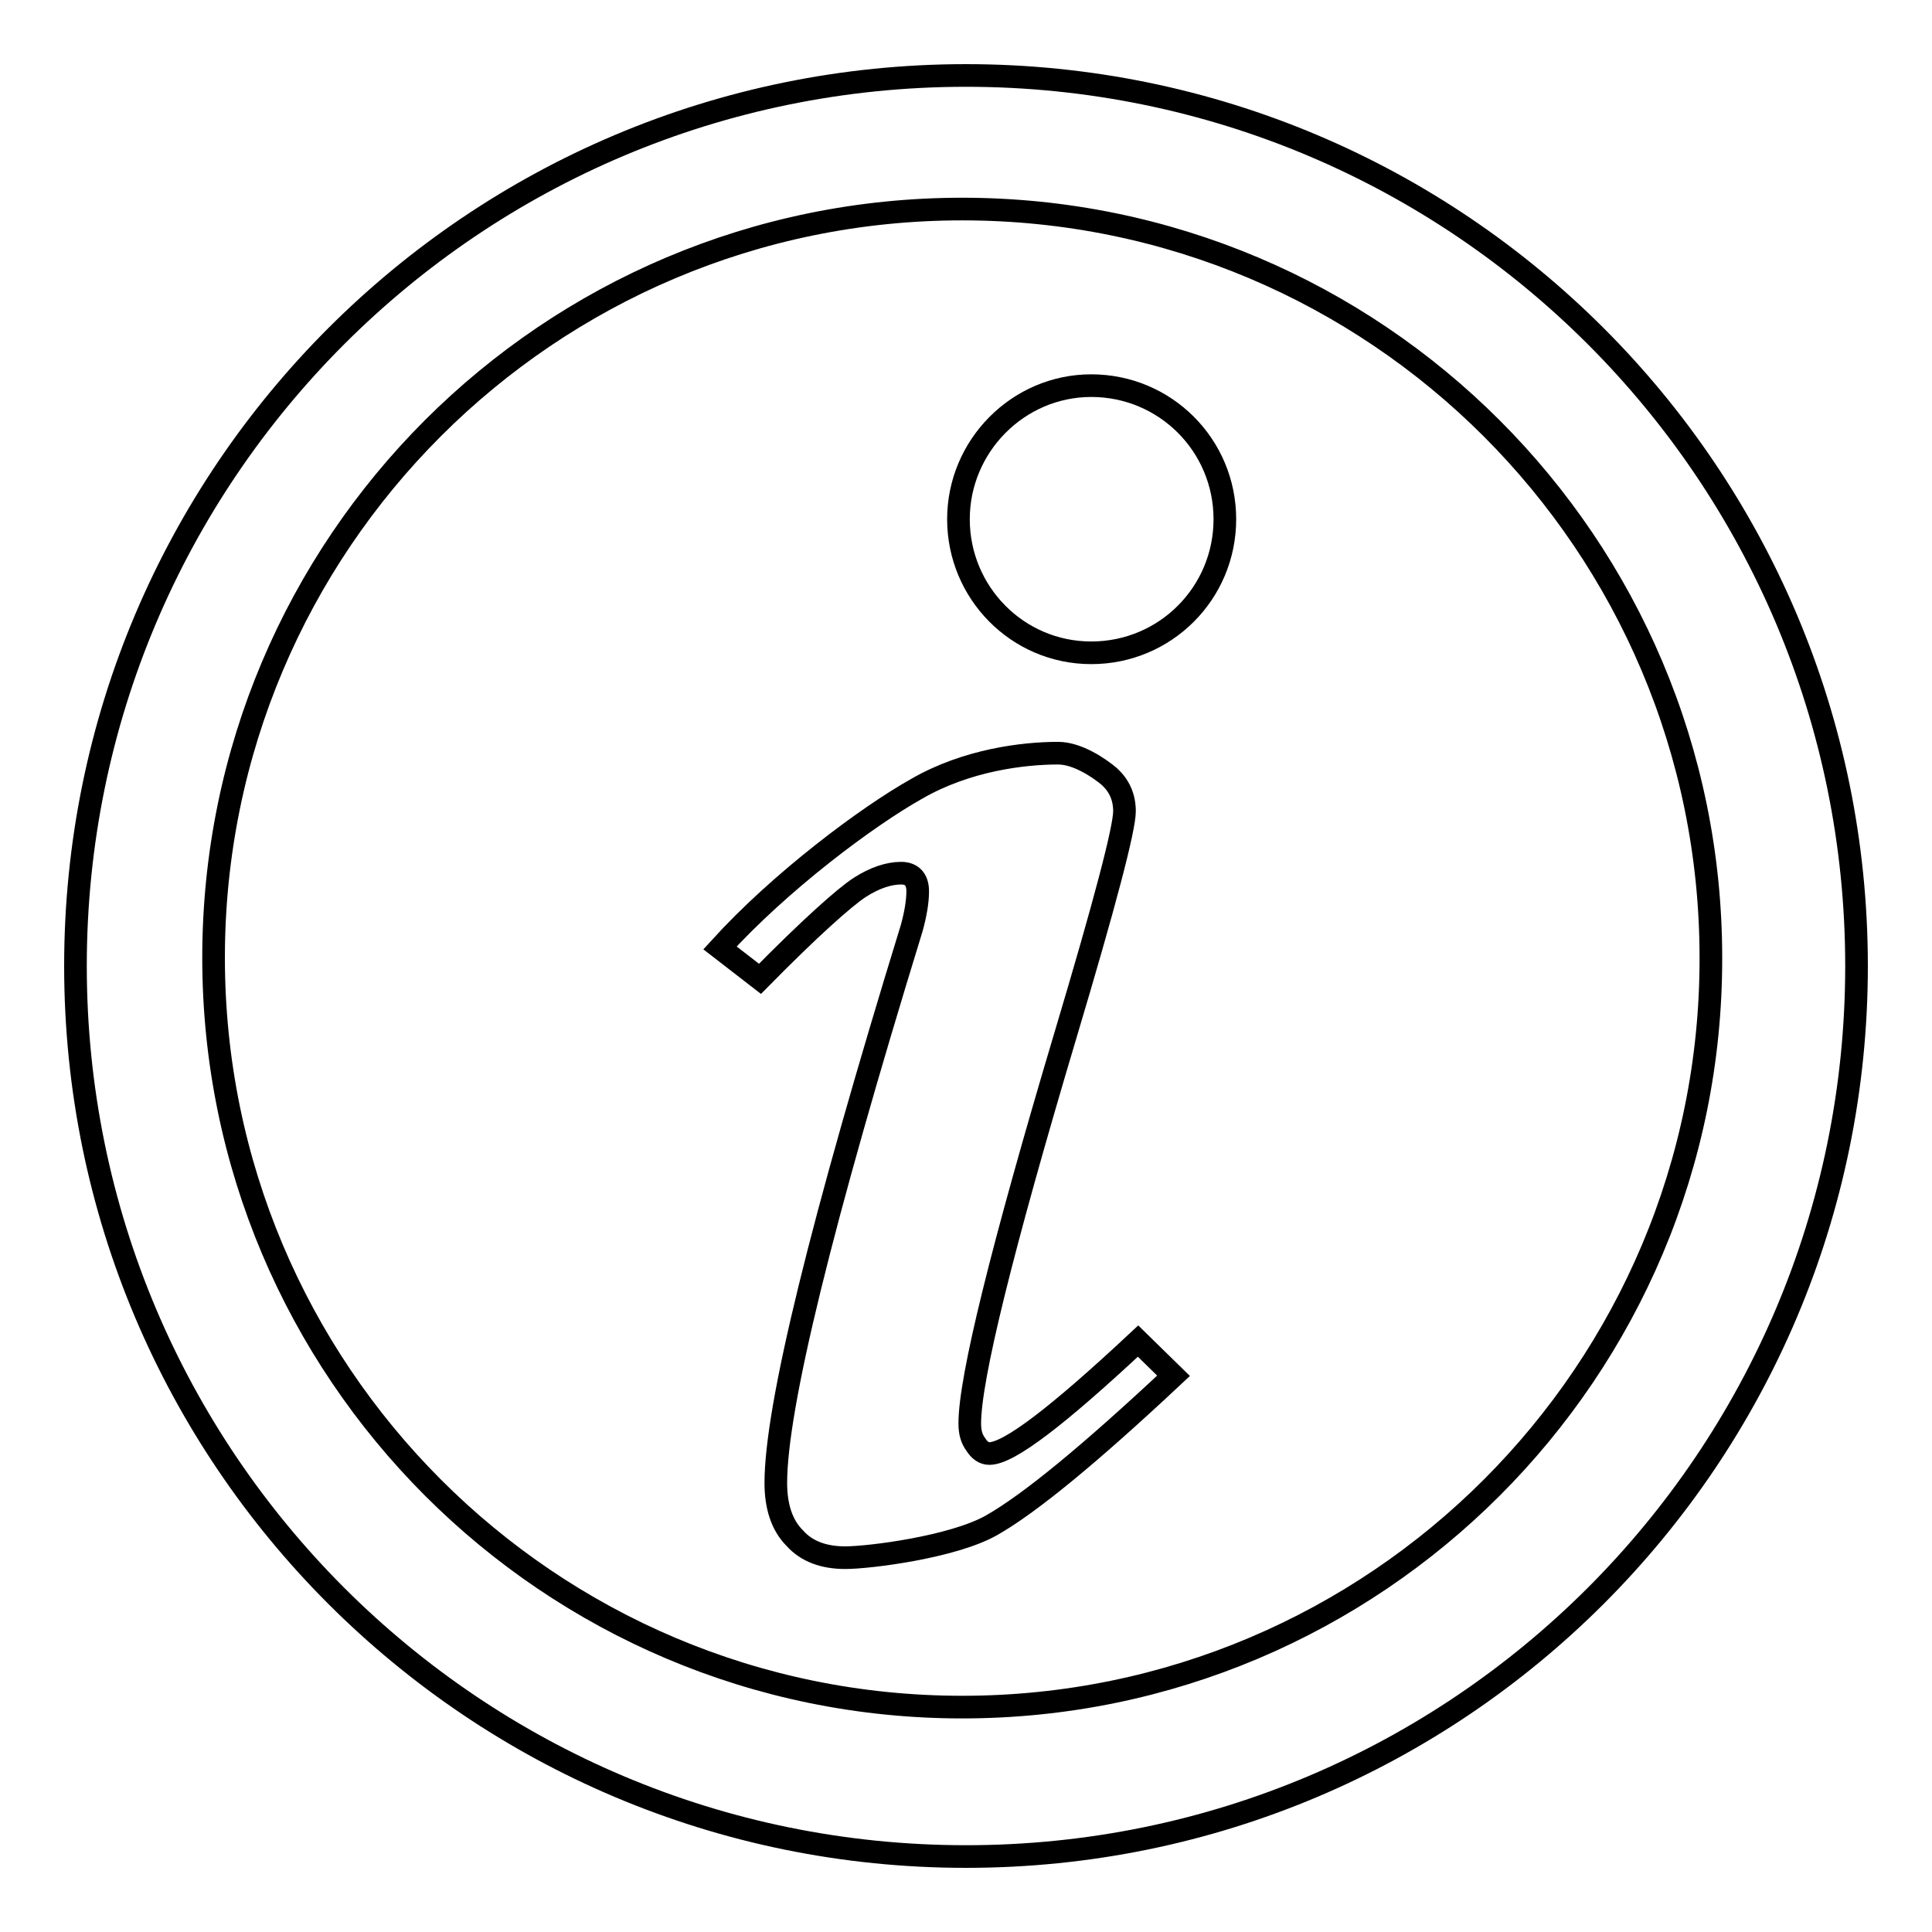<?xml version="1.0" encoding="utf-8"?>
<!-- Svg Vector Icons : http://www.onlinewebfonts.com/icon -->
<!DOCTYPE svg PUBLIC "-//W3C//DTD SVG 1.1//EN" "http://www.w3.org/Graphics/SVG/1.1/DTD/svg11.dtd">
<svg version="1.1" xmlns="http://www.w3.org/2000/svg" xmlns:xlink="http://www.w3.org/1999/xlink" x="0px" y="0px" viewBox="0 0 256 256" enable-background="new 0 0 256 256" xml:space="preserve">
<g><g><path stroke-width="3" fill-opacity="0" stroke="#000000"  d="M128,10C62.8,10,10,62.8,10,128c0,65.2,52.8,118,118,118c65.2,0,118-52.8,118-118C246,62.8,193.2,10,128,10z M127.5,226.2c-54.8,0-99.2-44.5-99.2-99.3c0-54.8,44.4-99.2,99.2-99.2c54.8,0,99.2,44.4,99.2,99.2C226.8,181.7,182.3,226.2,127.5,226.2z"/><path stroke-width="3" fill-opacity="0" stroke="#000000"  d="M113.9,117.6c2-1.3,3.9-1.9,5.5-1.9c1.4,0,2.2,0.8,2.2,2.4c0,1.4-0.3,3.1-0.8,4.9c-12,39-18,63.5-18,73.5c0,3.1,0.8,5.6,2.5,7.3c1.6,1.8,3.9,2.6,6.7,2.6c3.2,0,14.3-1.4,19.4-4.3c5.1-2.9,13.1-9.5,24.1-19.8l-4.7-4.6c-10.6,9.9-17.1,14.9-19.7,14.9c-0.7,0-1.3-0.4-1.8-1.2c-0.6-0.8-0.8-1.7-0.8-2.8c0-5.9,4.2-23,12.7-51.5c5.2-17.4,7.8-27.3,7.8-29.6c0-1.9-0.7-3.4-2-4.6c-1.3-1.1-4.2-3.1-6.8-3.1c-4.6,0-12.1,0.9-18.7,4.7c-6.6,3.7-18.1,12.3-26.1,21.1l5.3,4.1C107.3,123,111.9,118.9,113.9,117.6z"/><path stroke-width="3" fill-opacity="0" stroke="#000000"  d="M144.6,51.1c9.8,0,17.7,7.9,17.7,17.7s-7.9,17.7-17.7,17.7S127,78.5,127,68.8S134.9,51.1,144.6,51.1z"/></g></g>
</svg>